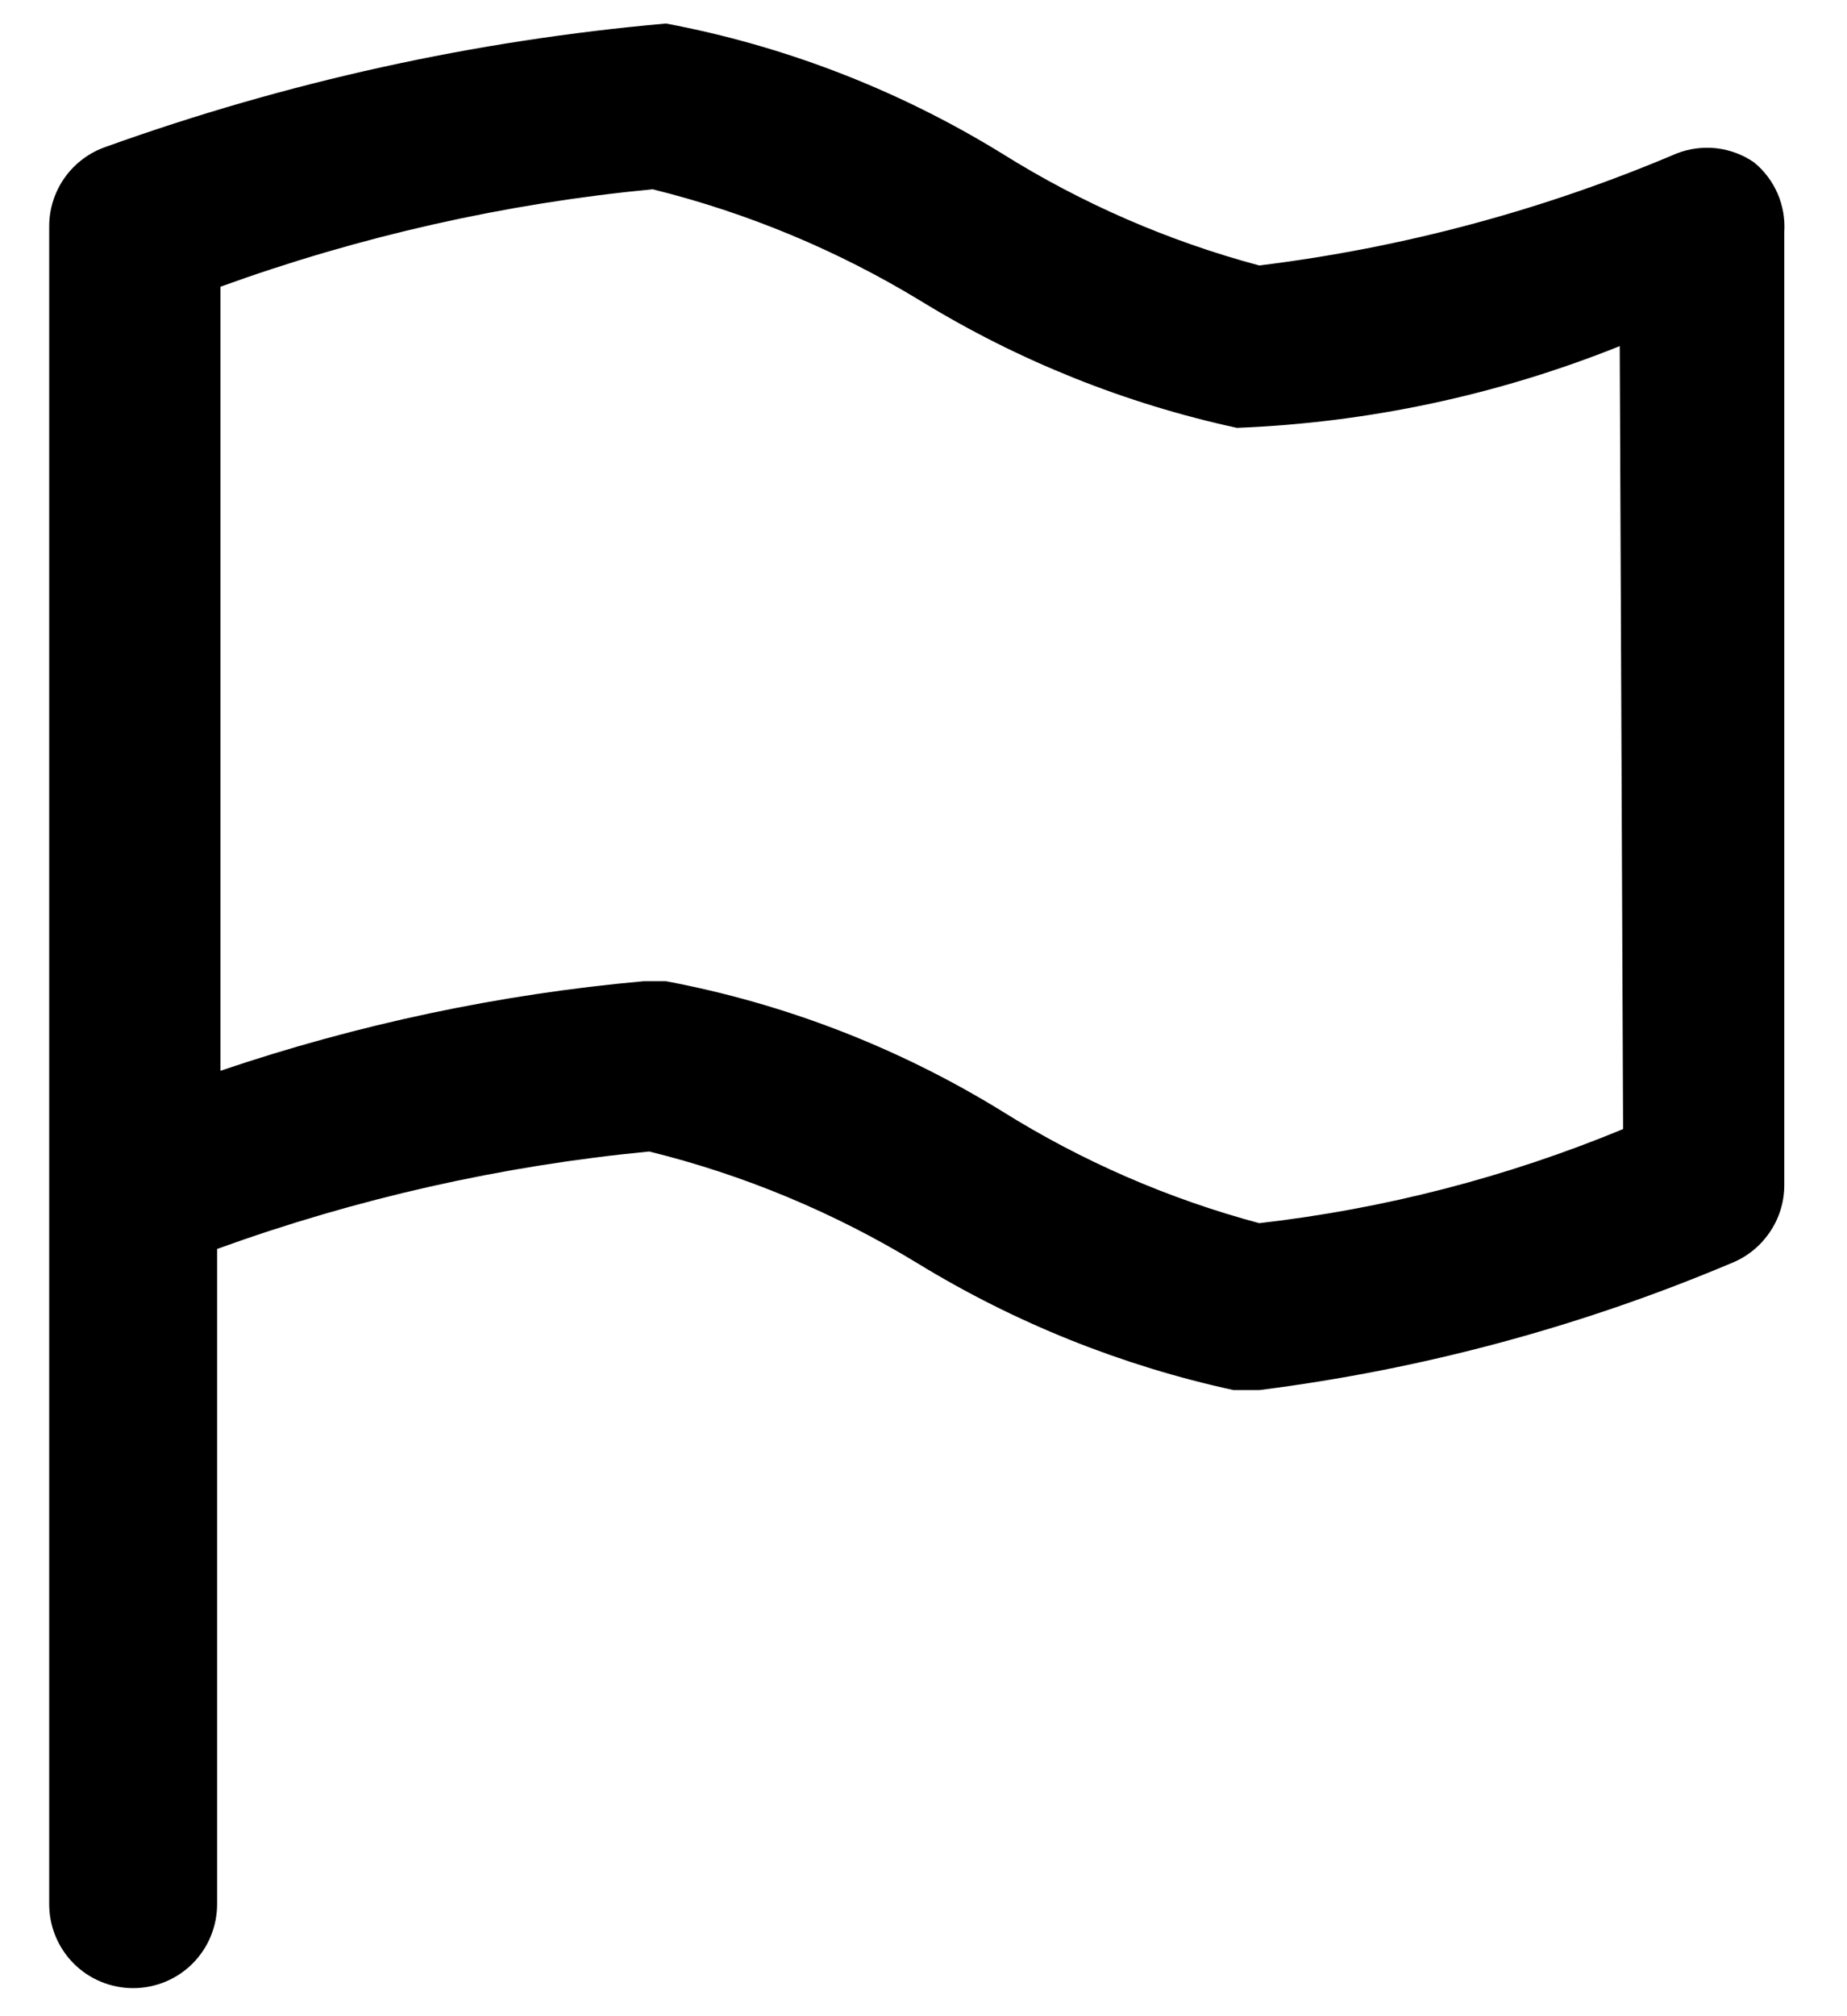 <svg width="22" height="24" viewBox="0 0 22 24" fill="none" xmlns="http://www.w3.org/2000/svg">
<path d="M20.893 1.933C20.76 1.841 20.606 1.784 20.446 1.765C20.285 1.747 20.123 1.768 19.973 1.826C18.385 2.501 16.711 2.95 14.999 3.16C13.916 2.87 12.883 2.421 11.933 1.826C10.705 1.071 9.349 0.546 7.933 0.28C5.657 0.481 3.416 0.974 1.266 1.746C1.068 1.813 0.896 1.941 0.774 2.11C0.652 2.28 0.586 2.484 0.586 2.693V22.666C0.586 22.932 0.691 23.186 0.879 23.374C1.066 23.561 1.321 23.666 1.586 23.666C1.851 23.666 2.106 23.561 2.293 23.374C2.481 23.186 2.586 22.932 2.586 22.666V14.867C4.246 14.266 5.975 13.876 7.733 13.707C8.861 13.985 9.94 14.435 10.933 15.04C12.093 15.749 13.364 16.258 14.693 16.547H14.999C16.93 16.303 18.819 15.796 20.613 15.04C20.801 14.967 20.963 14.839 21.077 14.672C21.192 14.506 21.253 14.309 21.253 14.107V2.76C21.263 2.603 21.235 2.447 21.173 2.303C21.11 2.159 21.014 2.032 20.893 1.933ZM19.333 13.44C17.947 14.013 16.489 14.39 14.999 14.56C13.916 14.27 12.883 13.821 11.933 13.226C10.705 12.471 9.349 11.946 7.933 11.68H7.666C5.95 11.834 4.258 12.193 2.626 12.746V3.413C4.286 2.812 6.015 2.422 7.773 2.253C8.901 2.532 9.98 2.981 10.973 3.586C12.133 4.296 13.404 4.805 14.733 5.093C16.297 5.032 17.839 4.703 19.293 4.12L19.333 13.44Z" fill="black"/>
</svg>
